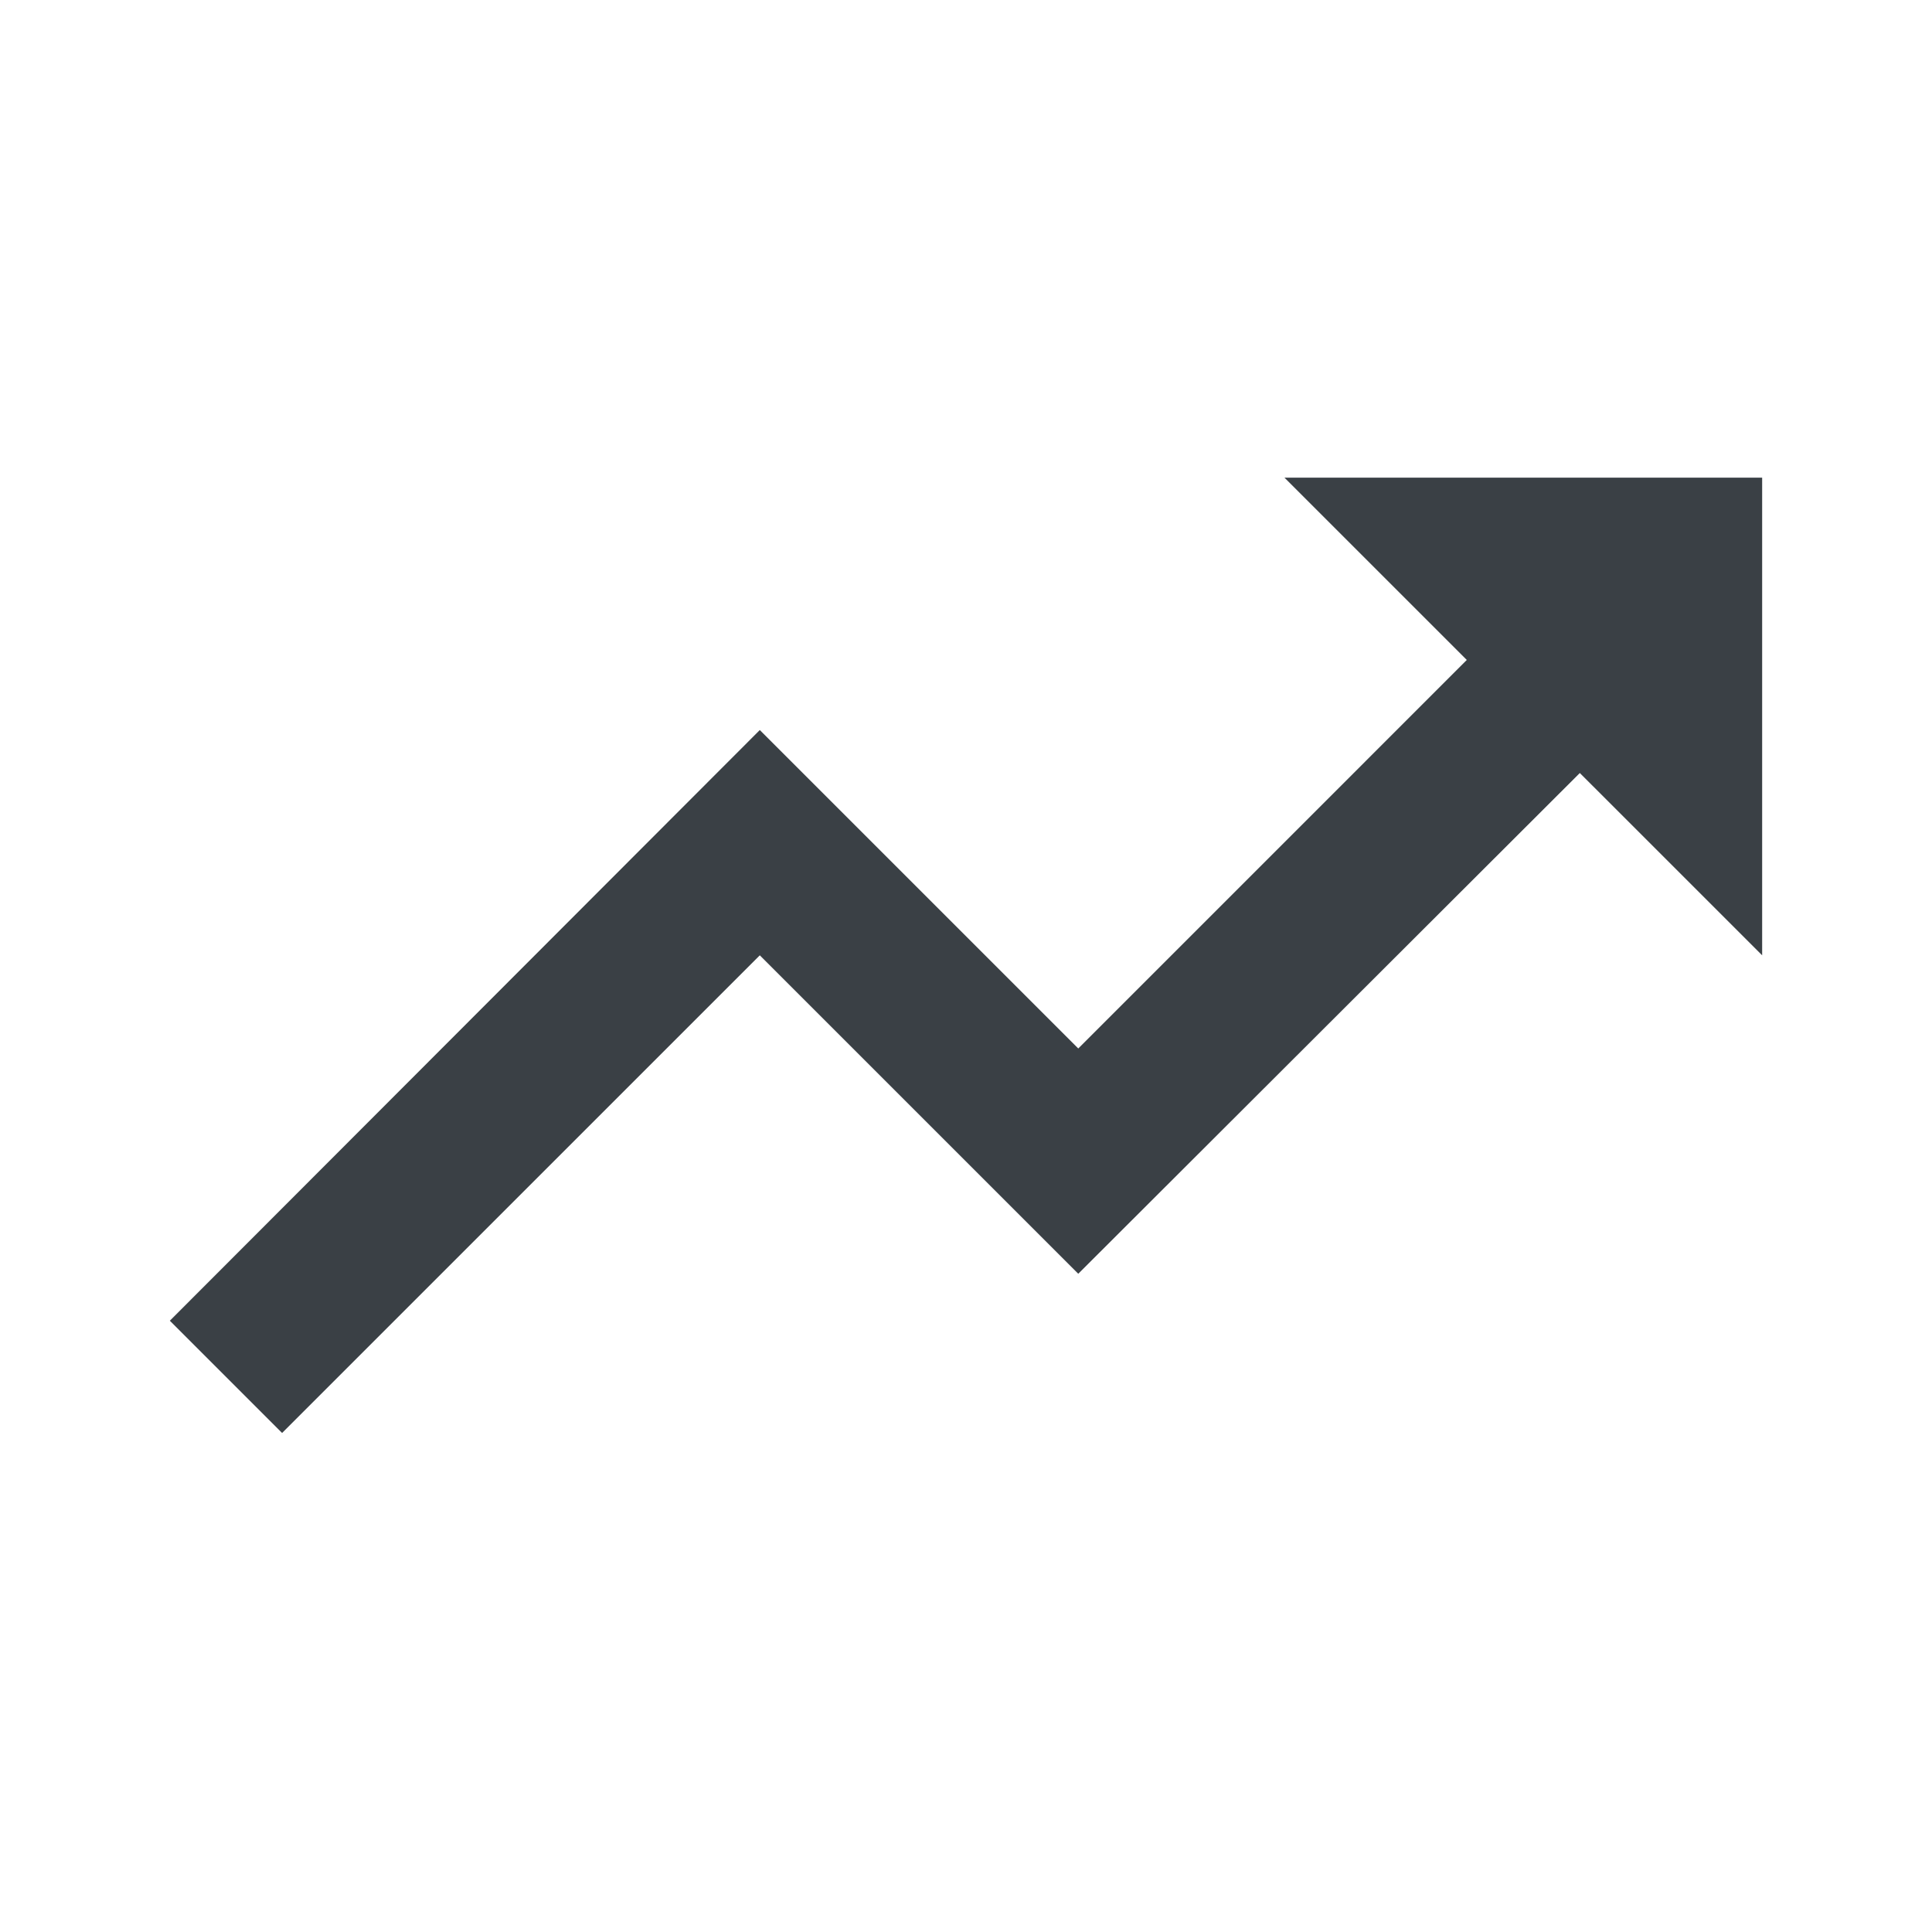 <svg width="91" height="90" viewBox="0 0 91 90" fill="none" xmlns="http://www.w3.org/2000/svg">
<path d="M60.5 22.5L69.088 31.087L50.788 49.388L35.788 34.388L8 62.212L13.287 67.5L35.788 45L50.788 60L74.412 36.413L83 45V22.5H60.5Z" fill="#3A4045"/>
</svg>
